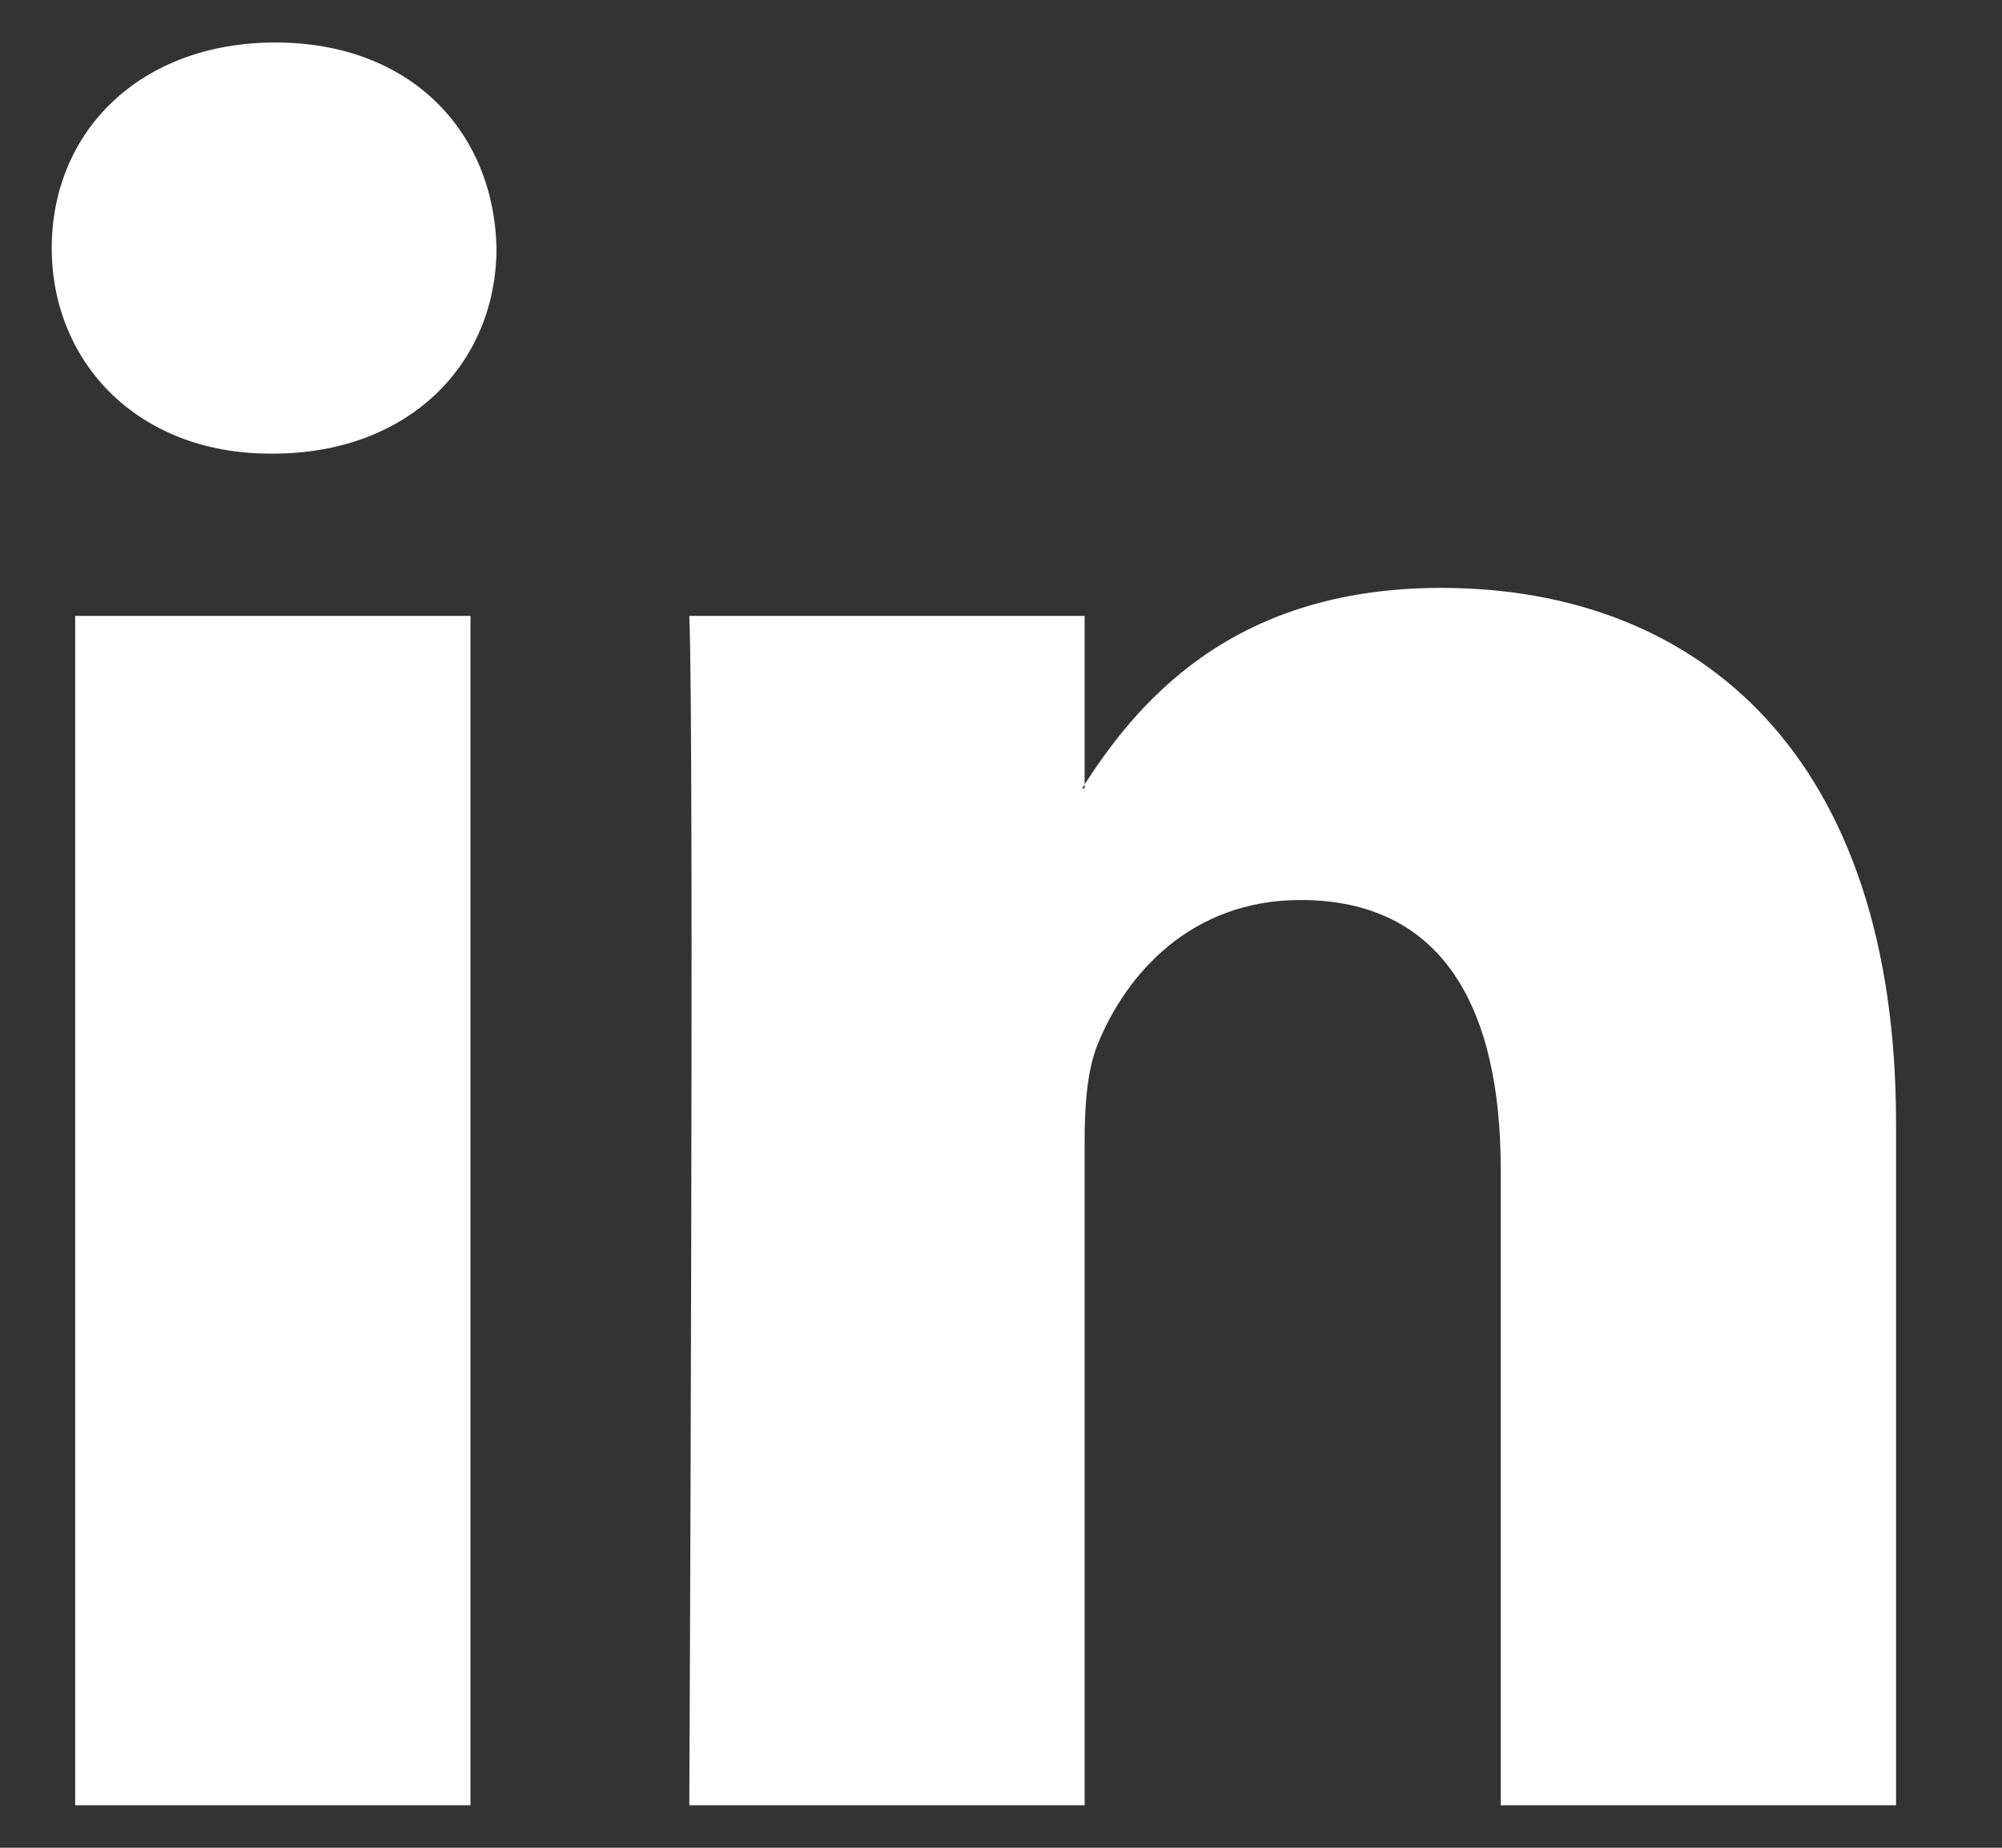 <svg width="13" height="12" viewBox="0 0 13 12" fill="none" xmlns="http://www.w3.org/2000/svg">
<rect x="0" y="0" width="13" height="12" fill="#333333" stroke="none"/>
<g clip-path="url(#clip0_3734_11871)">
<path fill-rule="evenodd" clip-rule="evenodd" d="M3.055 11.724V4H0.488V11.724H3.055V11.724ZM1.772 2.946C2.666 2.946 3.224 2.352 3.224 1.611C3.207 0.853 2.666 0.276 1.788 0.276C0.91 0.276 0.336 0.853 0.336 1.611C0.336 2.352 0.893 2.946 1.755 2.946L1.772 2.946ZM4.476 11.724C4.476 11.724 4.509 4.724 4.476 4H7.043V5.12H7.026C7.364 4.593 7.972 3.818 9.357 3.818C11.046 3.818 12.312 4.922 12.312 7.295V11.724H9.745V7.592C9.745 6.553 9.374 5.845 8.445 5.845C7.736 5.845 7.313 6.323 7.127 6.784C7.06 6.949 7.043 7.179 7.043 7.41V11.724H4.476Z" fill="white"/>
</g>
<defs>
<clipPath id="clip0_3734_11871">
<rect width="12" height="12" fill="white" transform="translate(0.324)"/>
</clipPath>
</defs>
</svg>
